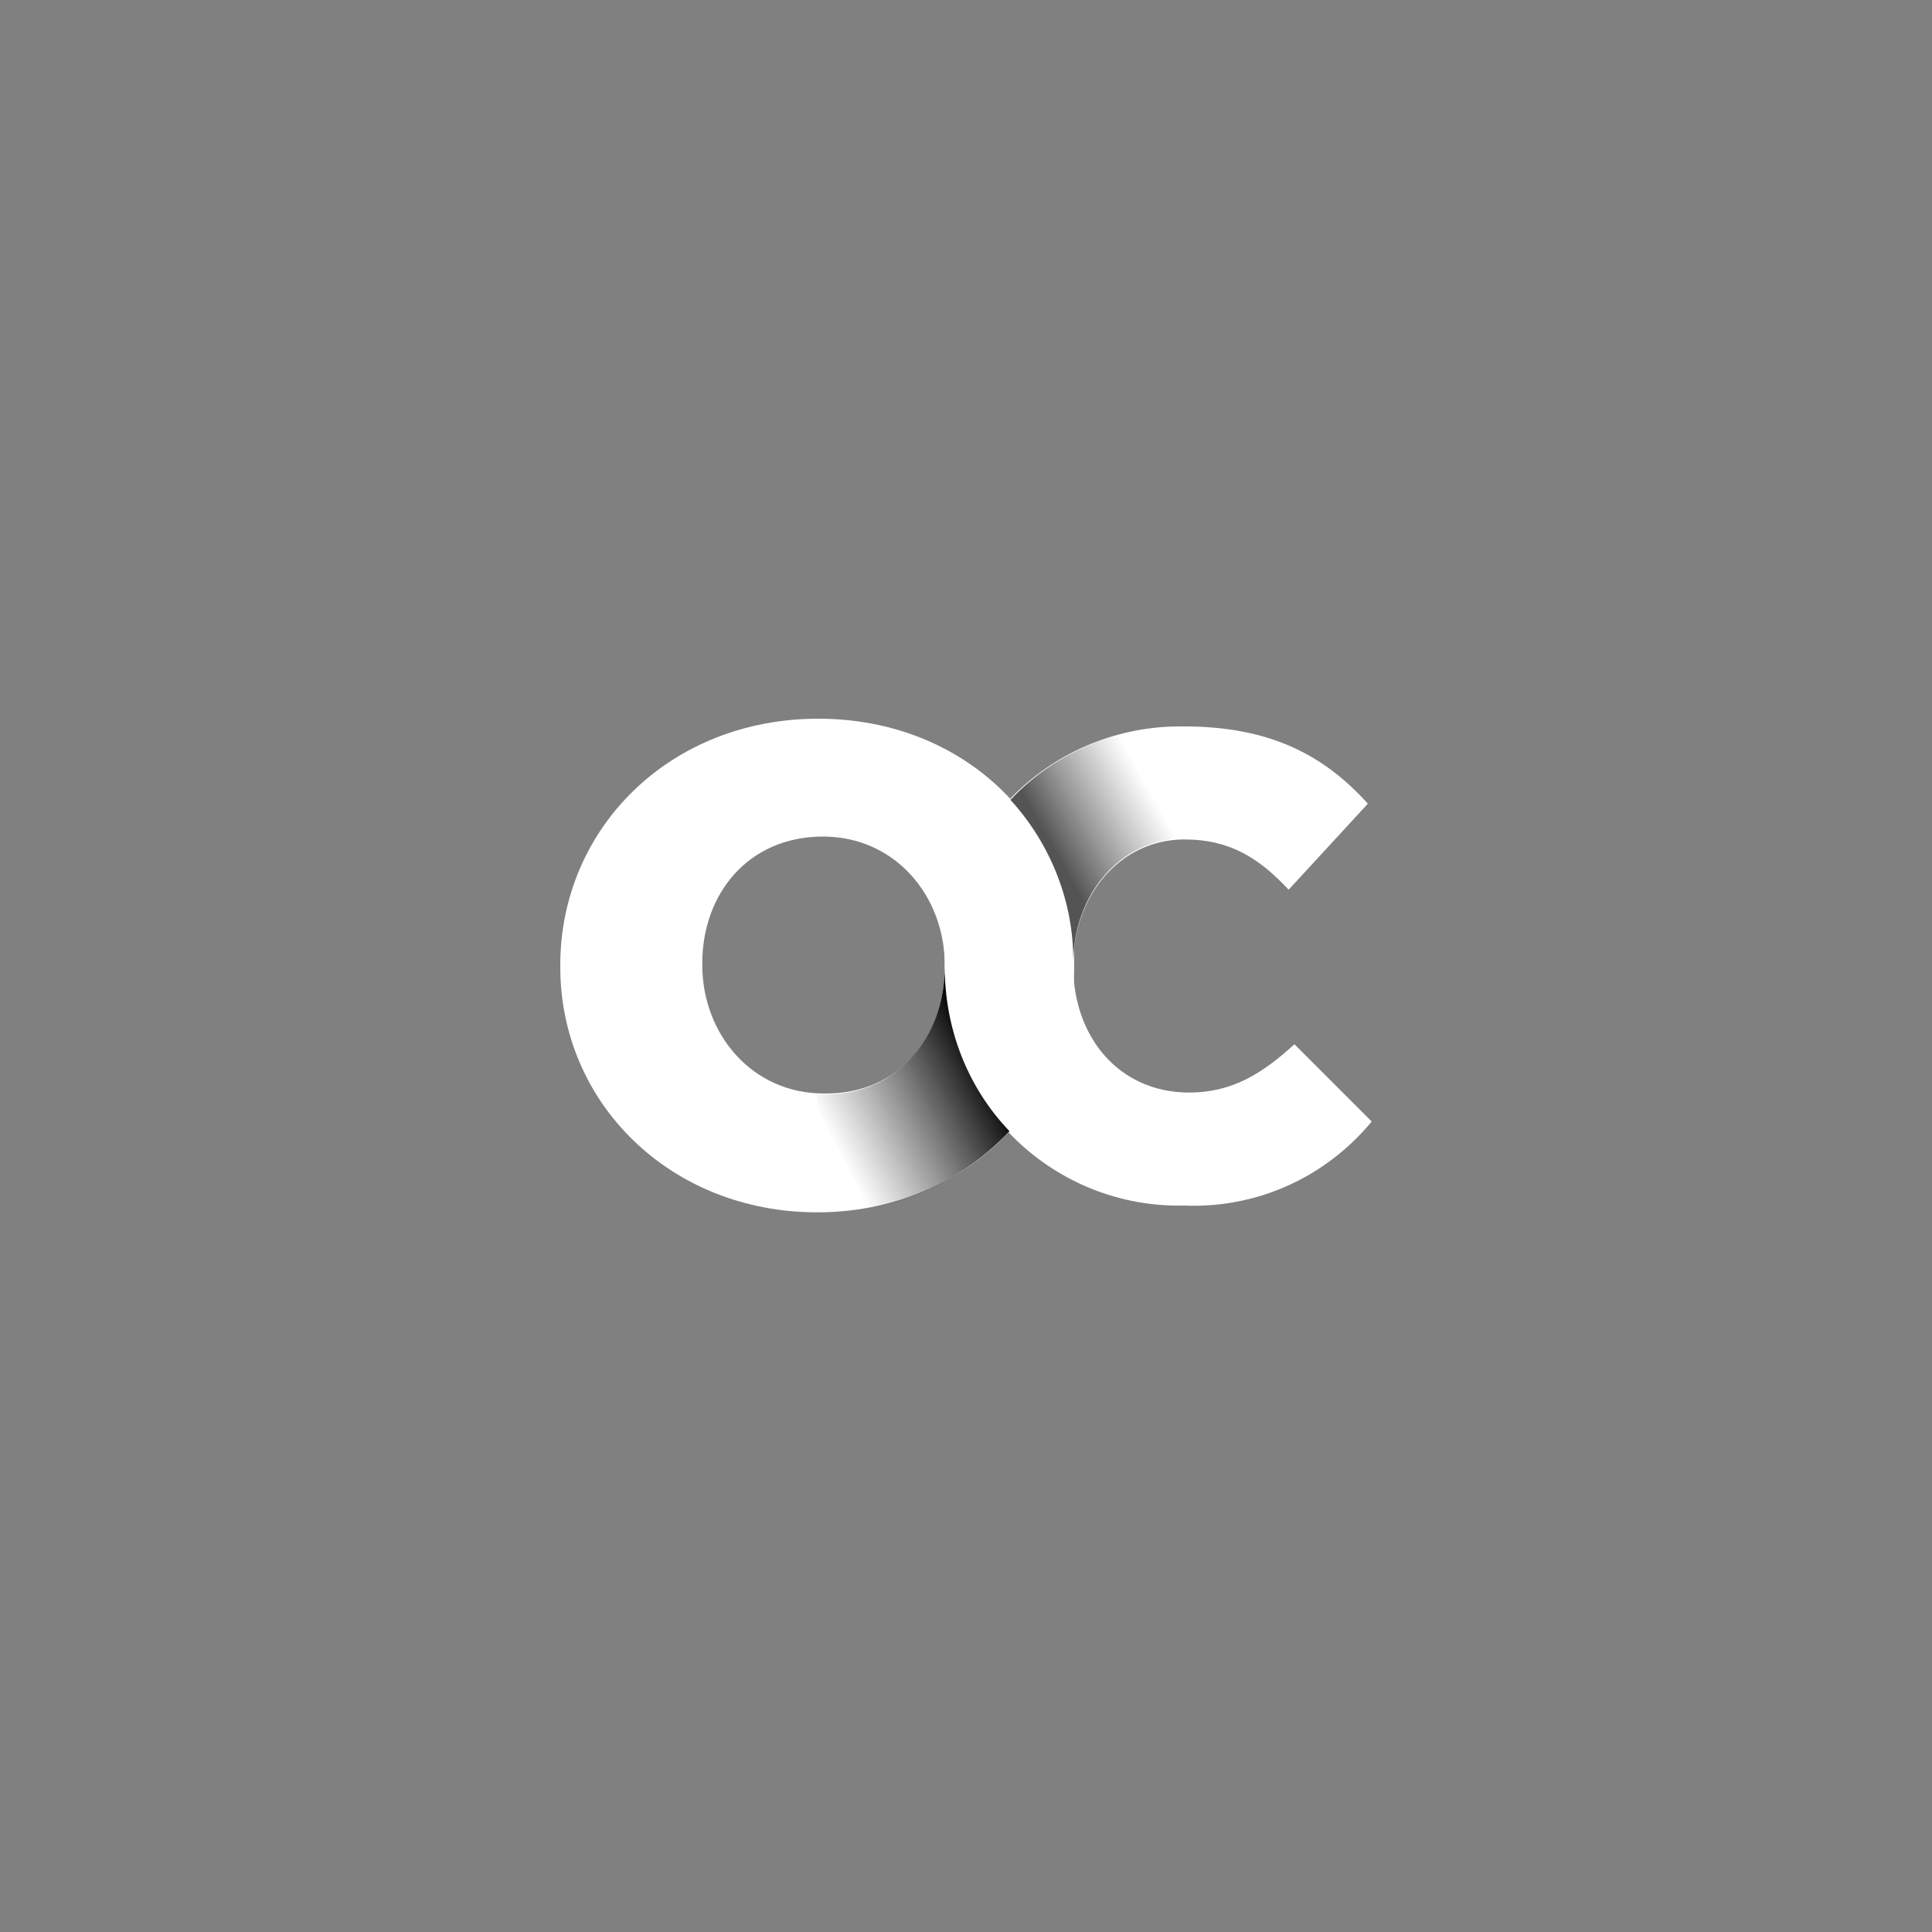 <?xml version="1.0" encoding="utf-8"?>
<!-- Generator: Adobe Illustrator 27.0.1, SVG Export Plug-In . SVG Version: 6.00 Build 0)  -->
<svg version="1.1" id="Layer_1" xmlns="http://www.w3.org/2000/svg" xmlns:xlink="http://www.w3.org/1999/xlink" x="0px" y="0px"
	 viewBox="0 0 200 200" style="enable-background:new 0 0 200 200;" xml:space="preserve">
<rect x="0" y="0" width="200" height="200" fill="#808080" stroke="none"/>
<style type="text/css">
	.st0{fill:#FFFFFF;}
	.st1{fill:none;}
	.st2{fill:url(#SVGID_1_);}
	.st3{opacity:0.67;fill:url(#SVGID_00000056425325970028074840000001711540896760567719_);enable-background:new    ;}
</style>
<g>
	<path class="st0" d="M58,100.1v-0.2c0-14.1,11.3-25.5,26.7-25.5s26.5,11.3,26.5,25.4v0.2c0,14.1-11.4,25.5-26.6,25.5
		S58,114.2,58,100.1z M97.8,100.1v-0.2c0-7.1-5.1-13.3-12.6-13.3c-7.8,0-12.5,6-12.5,13.1v0.2c0,7.1,5.1,13.3,12.6,13.3
		C93.2,113.3,97.8,107.2,97.8,100.1z"/>
	<path class="st0" d="M97.8,100.1v-0.2c-0.2-13.5,10.6-24.5,24-24.7c0.3,0,0.6,0,0.8,0c8.9,0,14.5,3,19,8l-8.2,8.9
		c-3-3.2-6-5.2-10.8-5.2c-6.7,0-11.5,5.9-11.5,12.9v0.2c0,7.3,4.7,13.1,12,13.1c4.5,0,7.6-2,10.9-5l8,8c-4.8,5.8-11.9,9-19.4,8.7
		c-13.4,0.3-24.5-10.3-24.8-23.6C97.8,100.7,97.8,100.4,97.8,100.1z"/>
	<path class="st1" d="M85.2,86.7c-7.8,0-12.5,6-12.5,13.1v0.2c0,7.1,5.1,13.3,12.6,13.3c7.8,0.1,12.4-6,12.4-13.1l0,0v-0.2
		C97.8,92.9,92.7,86.7,85.2,86.7z"/>
	
		<linearGradient id="SVGID_1_" gradientUnits="userSpaceOnUse" x1="85.829" y1="84.624" x2="101.664" y2="92.812" gradientTransform="matrix(1 0 0 -1 0 202)">
		<stop  offset="0" style="stop-color:#231F20;stop-opacity:0"/>
		<stop  offset="1" style="stop-color:#000000"/>
	</linearGradient>
	<path class="st2" d="M97.8,100.1L97.8,100.1c0,7.1-4.7,13.2-12.4,13.2h-0.8v12.3c7.5,0.1,14.7-3,19.9-8.5
		C100.1,112.5,97.8,106.4,97.8,100.1z"/>
	
		<linearGradient id="SVGID_00000173845306663646856100000014708595459734868097_" gradientUnits="userSpaceOnUse" x1="109.946" y1="112.519" x2="120.141" y2="118.254" gradientTransform="matrix(1 0 0 -1 0 202)">
		<stop  offset="0" style="stop-color:#000000"/>
		<stop  offset="1" style="stop-color:#231F20;stop-opacity:0"/>
	</linearGradient>
	<path style="opacity:0.67;fill:url(#SVGID_00000173845306663646856100000014708595459734868097_);enable-background:new    ;" d="
		M122.7,75.2c-6.8-0.1-13.4,2.6-18.1,7.6c4.2,4.6,6.6,10.7,6.5,16.9l0,0c0-7,4.8-12.9,11.5-12.9h0.3V75.2H122.7z"/>
</g>
</svg>
